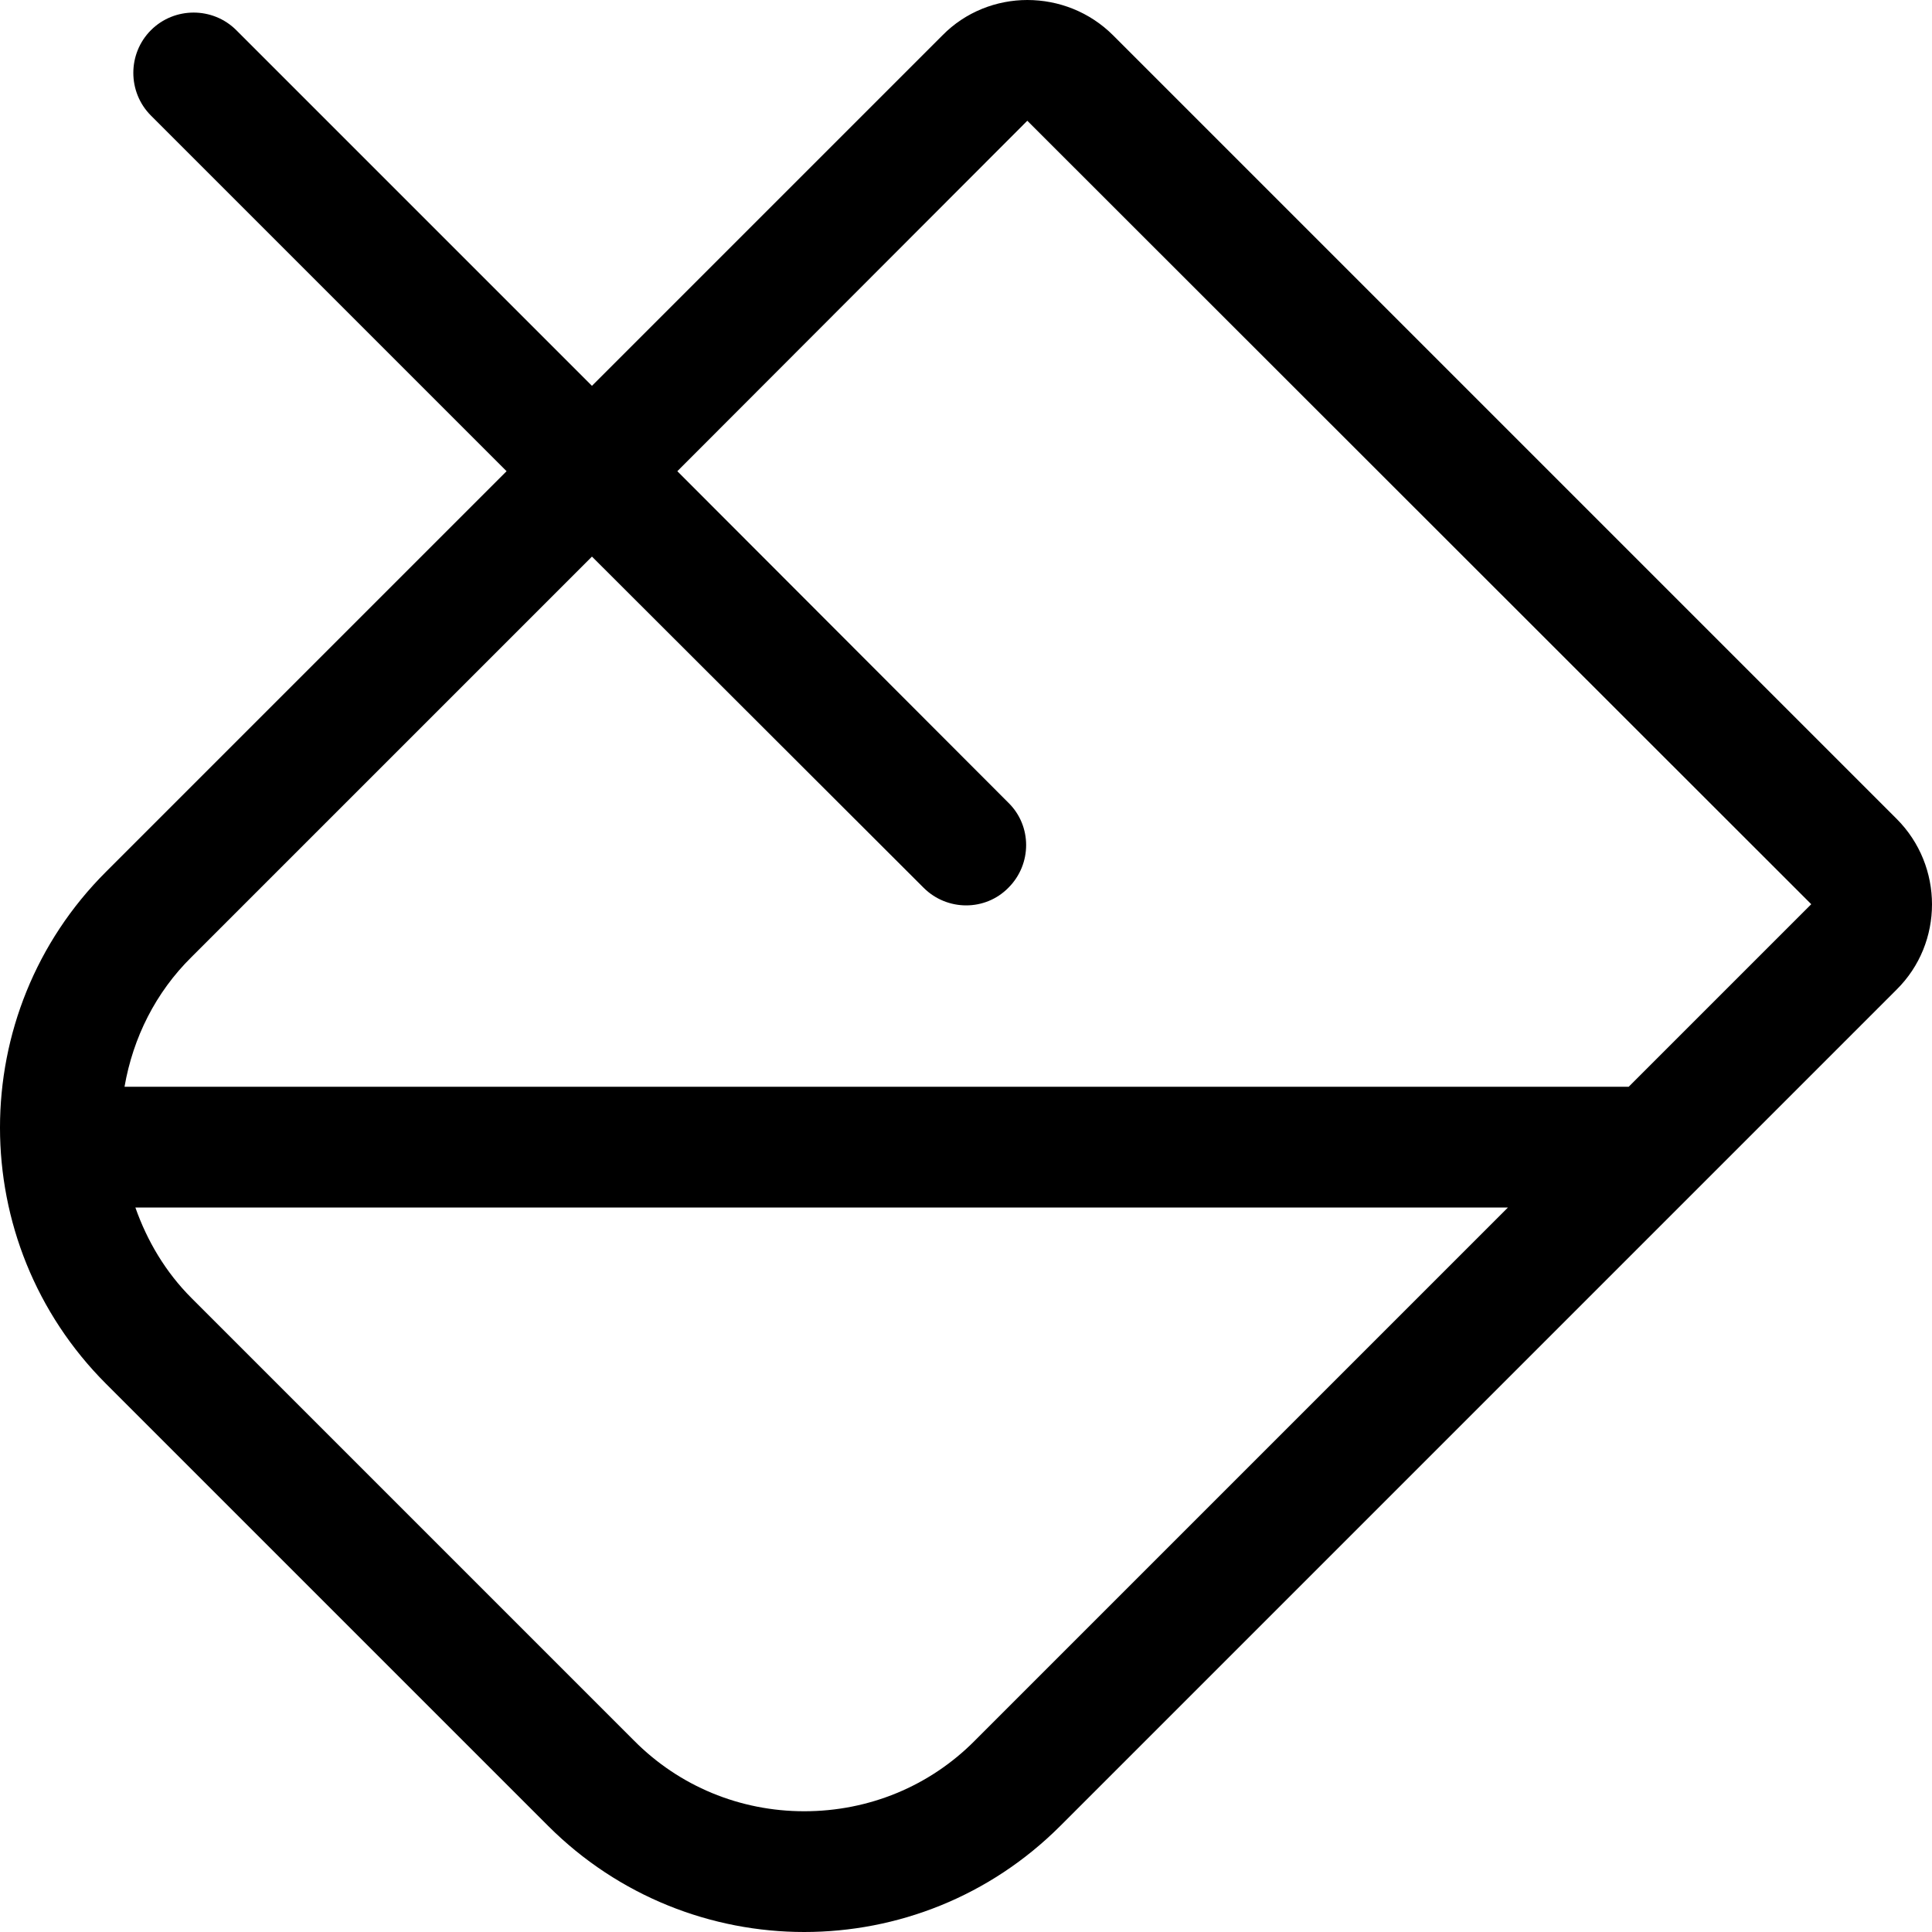 <svg xmlns="http://www.w3.org/2000/svg" viewBox="0 0 512 512"><!-- Font Awesome Pro 6.0.0-alpha2 by @fontawesome - https://fontawesome.com License - https://fontawesome.com/license (Commercial License) --><path d="M502.625 217L295 9.375C288.75 3.125 280.5 0 272.25 0C264.125 0 255.875 3.125 249.75 9.375L156.875 102.25L62.625 8C56.403 1.778 46.222 1.778 40 8L40 8C33.778 14.222 33.778 24.403 40 30.625L134.25 124.875L28.125 231C-9.375 268.375 -9.375 329.25 28.125 366.75L145.25 483.875C164 502.625 188.625 512 213.125 512C237.75 512 262.25 502.625 281 483.875L502.625 262.25C515.125 249.875 515.125 229.5 502.625 217ZM258.375 461.25C246.375 473.375 230.25 480 213.125 480C196.125 480 180 473.375 168 461.25L50.75 344C43.875 337.125 39 328.875 35.875 320H399.625L258.375 461.25ZM431.625 288H33C35.25 275 41.25 263 50.75 253.625L156.875 147.5L244.75 235.25C251 241.5 261.125 241.5 267.25 235.25C273.5 229 273.5 218.875 267.25 212.75L179.5 124.875L272.25 32L480 239.625L431.625 288Z"/></svg>